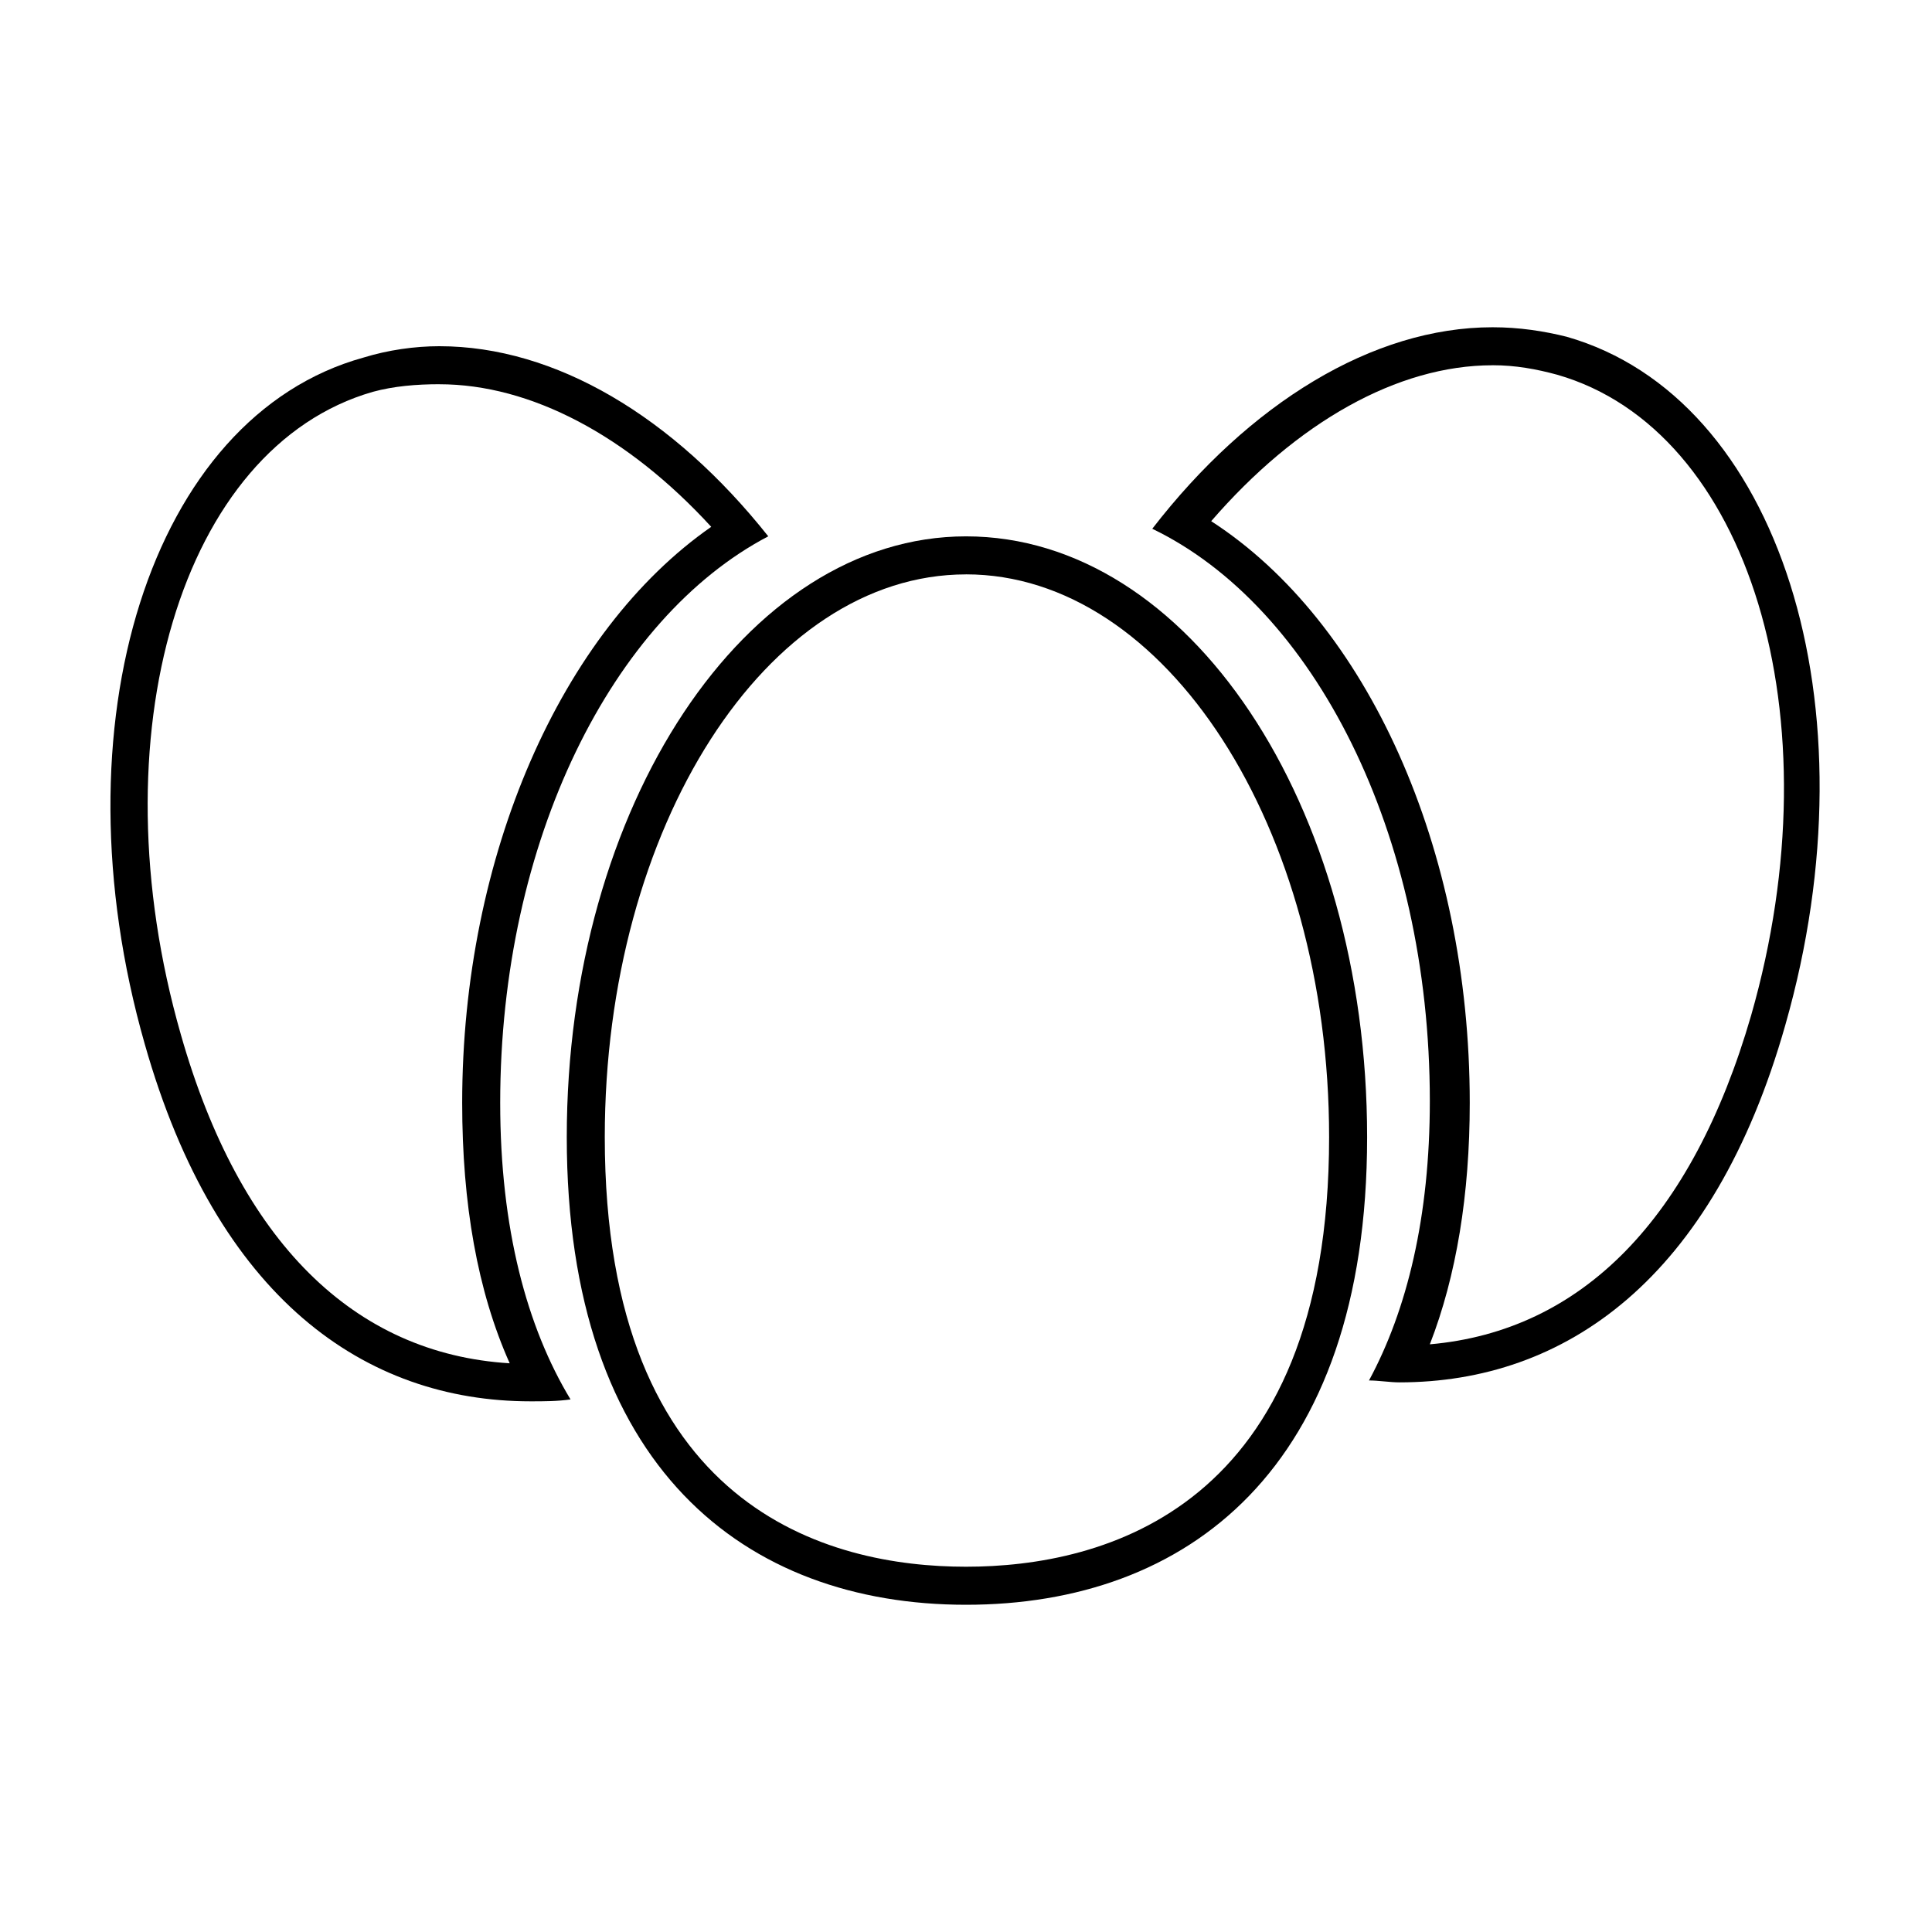 <?xml version="1.0" encoding="UTF-8"?>
<!-- Uploaded to: SVG Repo, www.svgrepo.com, Generator: SVG Repo Mixer Tools -->
<svg fill="#000000" width="800px" height="800px" version="1.1" viewBox="144 144 512 512" xmlns="http://www.w3.org/2000/svg">
 <g>
  <path d="m260.44 245.83c24.184 0 49.879 13.602 72.043 37.785-39.801 27.711-66 87.16-66 152.65 0 26.703 4.031 49.879 12.594 69.023-41.312-2.519-71.539-32.242-87.16-87.16-22.664-79.094 0.008-155.68 50.891-170.29 5.543-1.512 11.59-2.016 17.633-2.016m0-10.074c-6.551 0-13.602 1.008-20.152 3.023-56.426 15.617-82.117 97.234-57.938 181.88 19.145 67.512 58.441 94.715 102.27 94.715 3.527 0 7.055 0 10.578-0.504-11.586-19.145-18.641-45.344-18.641-78.594 0-69.527 29.727-128.47 71.039-150.14-25.191-31.738-56.426-50.379-87.16-50.379z"/>
  <path d="m539.55 240.79c6.047 0 11.586 1.008 17.129 2.519 50.883 14.609 74.059 90.688 51.387 169.79-15.617 53.906-44.84 83.633-85.145 87.16 7.055-18.137 10.578-39.801 10.578-63.984 0-67.512-27.207-127.46-68.52-154.16 22.676-26.199 49.379-41.316 74.57-41.316m0-10.074c-31.738 0-64.488 20.152-90.184 53.402 42.824 20.656 73.555 80.609 73.555 151.65 0 30.73-6.047 55.418-16.121 74.059 2.519 0 5.543 0.504 8.062 0.504 43.832 0 83.129-27.207 102.27-94.715 24.184-84.641-1.512-166.26-57.938-182.38-6.047-1.512-12.598-2.519-19.648-2.519z"/>
  <path d="m400 296.21c52.898 0 96.227 67.008 96.227 149.13 0 98.746-59.953 113.86-96.227 113.86-36.277 0-95.727-15.113-95.727-113.86 0-82.121 42.824-149.12 95.727-149.12m0-10.078c-58.445 0-105.8 71.543-105.8 159.2 0 87.664 47.355 123.94 105.8 123.94 58.441 0 106.3-35.77 106.3-123.94-0.004-88.164-47.359-159.2-106.3-159.2z"/>
 </g>
</svg>